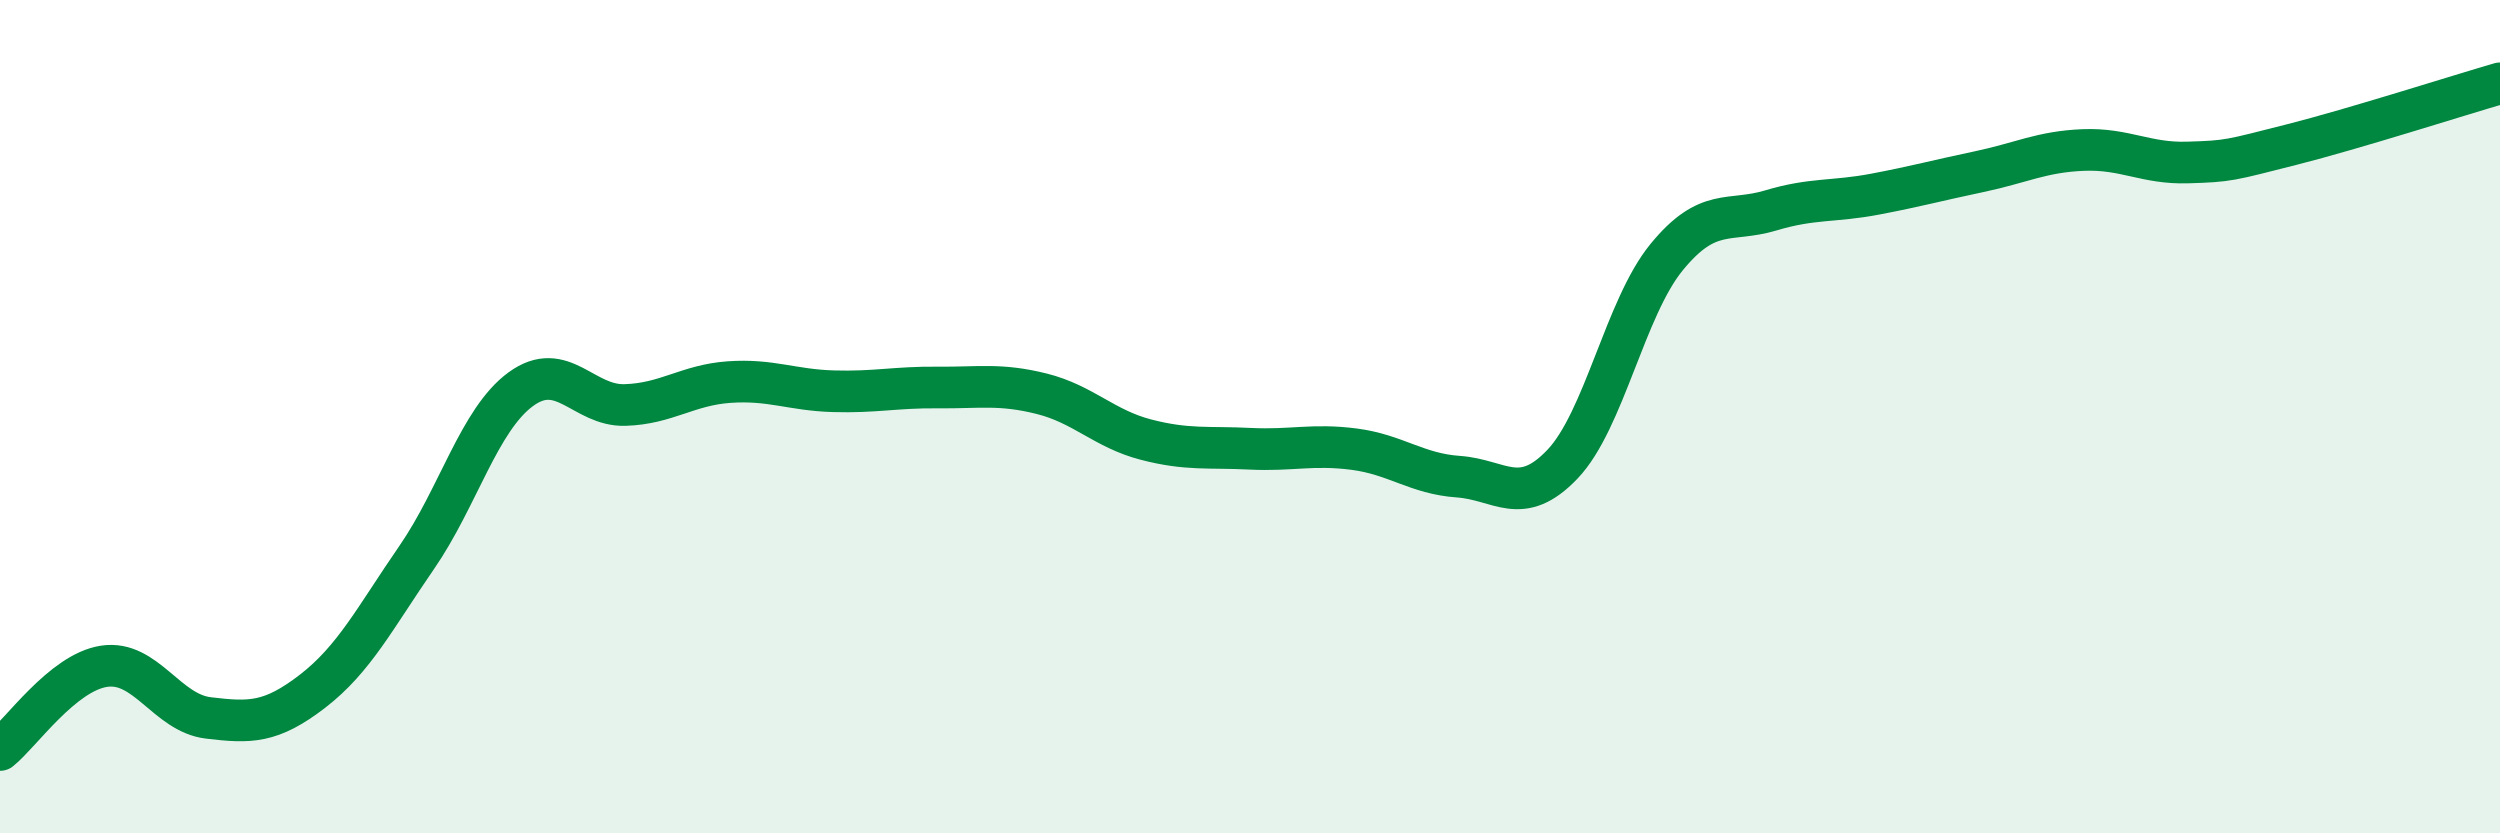 
    <svg width="60" height="20" viewBox="0 0 60 20" xmlns="http://www.w3.org/2000/svg">
      <path
        d="M 0,18 C 0.5,17.6 1.5,16.14 2.5,15.99 C 3.5,15.84 4,17.11 5,17.23 C 6,17.35 6.5,17.36 7.5,16.59 C 8.5,15.82 9,14.83 10,13.38 C 11,11.93 11.5,10.07 12.5,9.34 C 13.5,8.61 14,9.75 15,9.72 C 16,9.69 16.5,9.24 17.5,9.17 C 18.5,9.1 19,9.36 20,9.39 C 21,9.42 21.5,9.29 22.5,9.3 C 23.5,9.31 24,9.2 25,9.45 C 26,9.7 26.5,10.29 27.5,10.55 C 28.5,10.81 29,10.72 30,10.77 C 31,10.82 31.5,10.65 32.5,10.78 C 33.5,10.91 34,11.37 35,11.44 C 36,11.51 36.5,12.19 37.5,11.14 C 38.5,10.09 39,7.39 40,6.17 C 41,4.95 41.5,5.35 42.5,5.05 C 43.5,4.75 44,4.85 45,4.66 C 46,4.47 46.5,4.33 47.5,4.12 C 48.5,3.91 49,3.64 50,3.6 C 51,3.56 51.5,3.93 52.5,3.9 C 53.5,3.87 53.5,3.85 55,3.47 C 56.5,3.09 59,2.29 60,2L60 20L0 20Z"
        fill="#008740"
        opacity="0.1"
        stroke-linecap="round"
        stroke-linejoin="round"
      />
      <path
        d="M 0,18 C 0.5,17.6 1.5,16.14 2.5,15.99 C 3.5,15.84 4,17.11 5,17.23 C 6,17.35 6.5,17.36 7.5,16.59 C 8.5,15.82 9,14.83 10,13.38 C 11,11.93 11.5,10.07 12.5,9.34 C 13.5,8.61 14,9.75 15,9.72 C 16,9.69 16.5,9.24 17.5,9.17 C 18.5,9.1 19,9.36 20,9.39 C 21,9.42 21.5,9.29 22.5,9.3 C 23.5,9.31 24,9.2 25,9.45 C 26,9.7 26.5,10.29 27.5,10.55 C 28.5,10.81 29,10.72 30,10.77 C 31,10.82 31.5,10.65 32.5,10.78 C 33.5,10.91 34,11.37 35,11.44 C 36,11.51 36.5,12.19 37.5,11.14 C 38.5,10.09 39,7.39 40,6.17 C 41,4.95 41.5,5.35 42.5,5.05 C 43.5,4.75 44,4.85 45,4.66 C 46,4.47 46.5,4.33 47.5,4.12 C 48.5,3.91 49,3.64 50,3.6 C 51,3.56 51.5,3.93 52.5,3.9 C 53.5,3.87 53.5,3.85 55,3.47 C 56.5,3.09 59,2.29 60,2"
        stroke="#008740"
        stroke-width="1"
        fill="none"
        stroke-linecap="round"
        stroke-linejoin="round"
      />
    </svg>
  